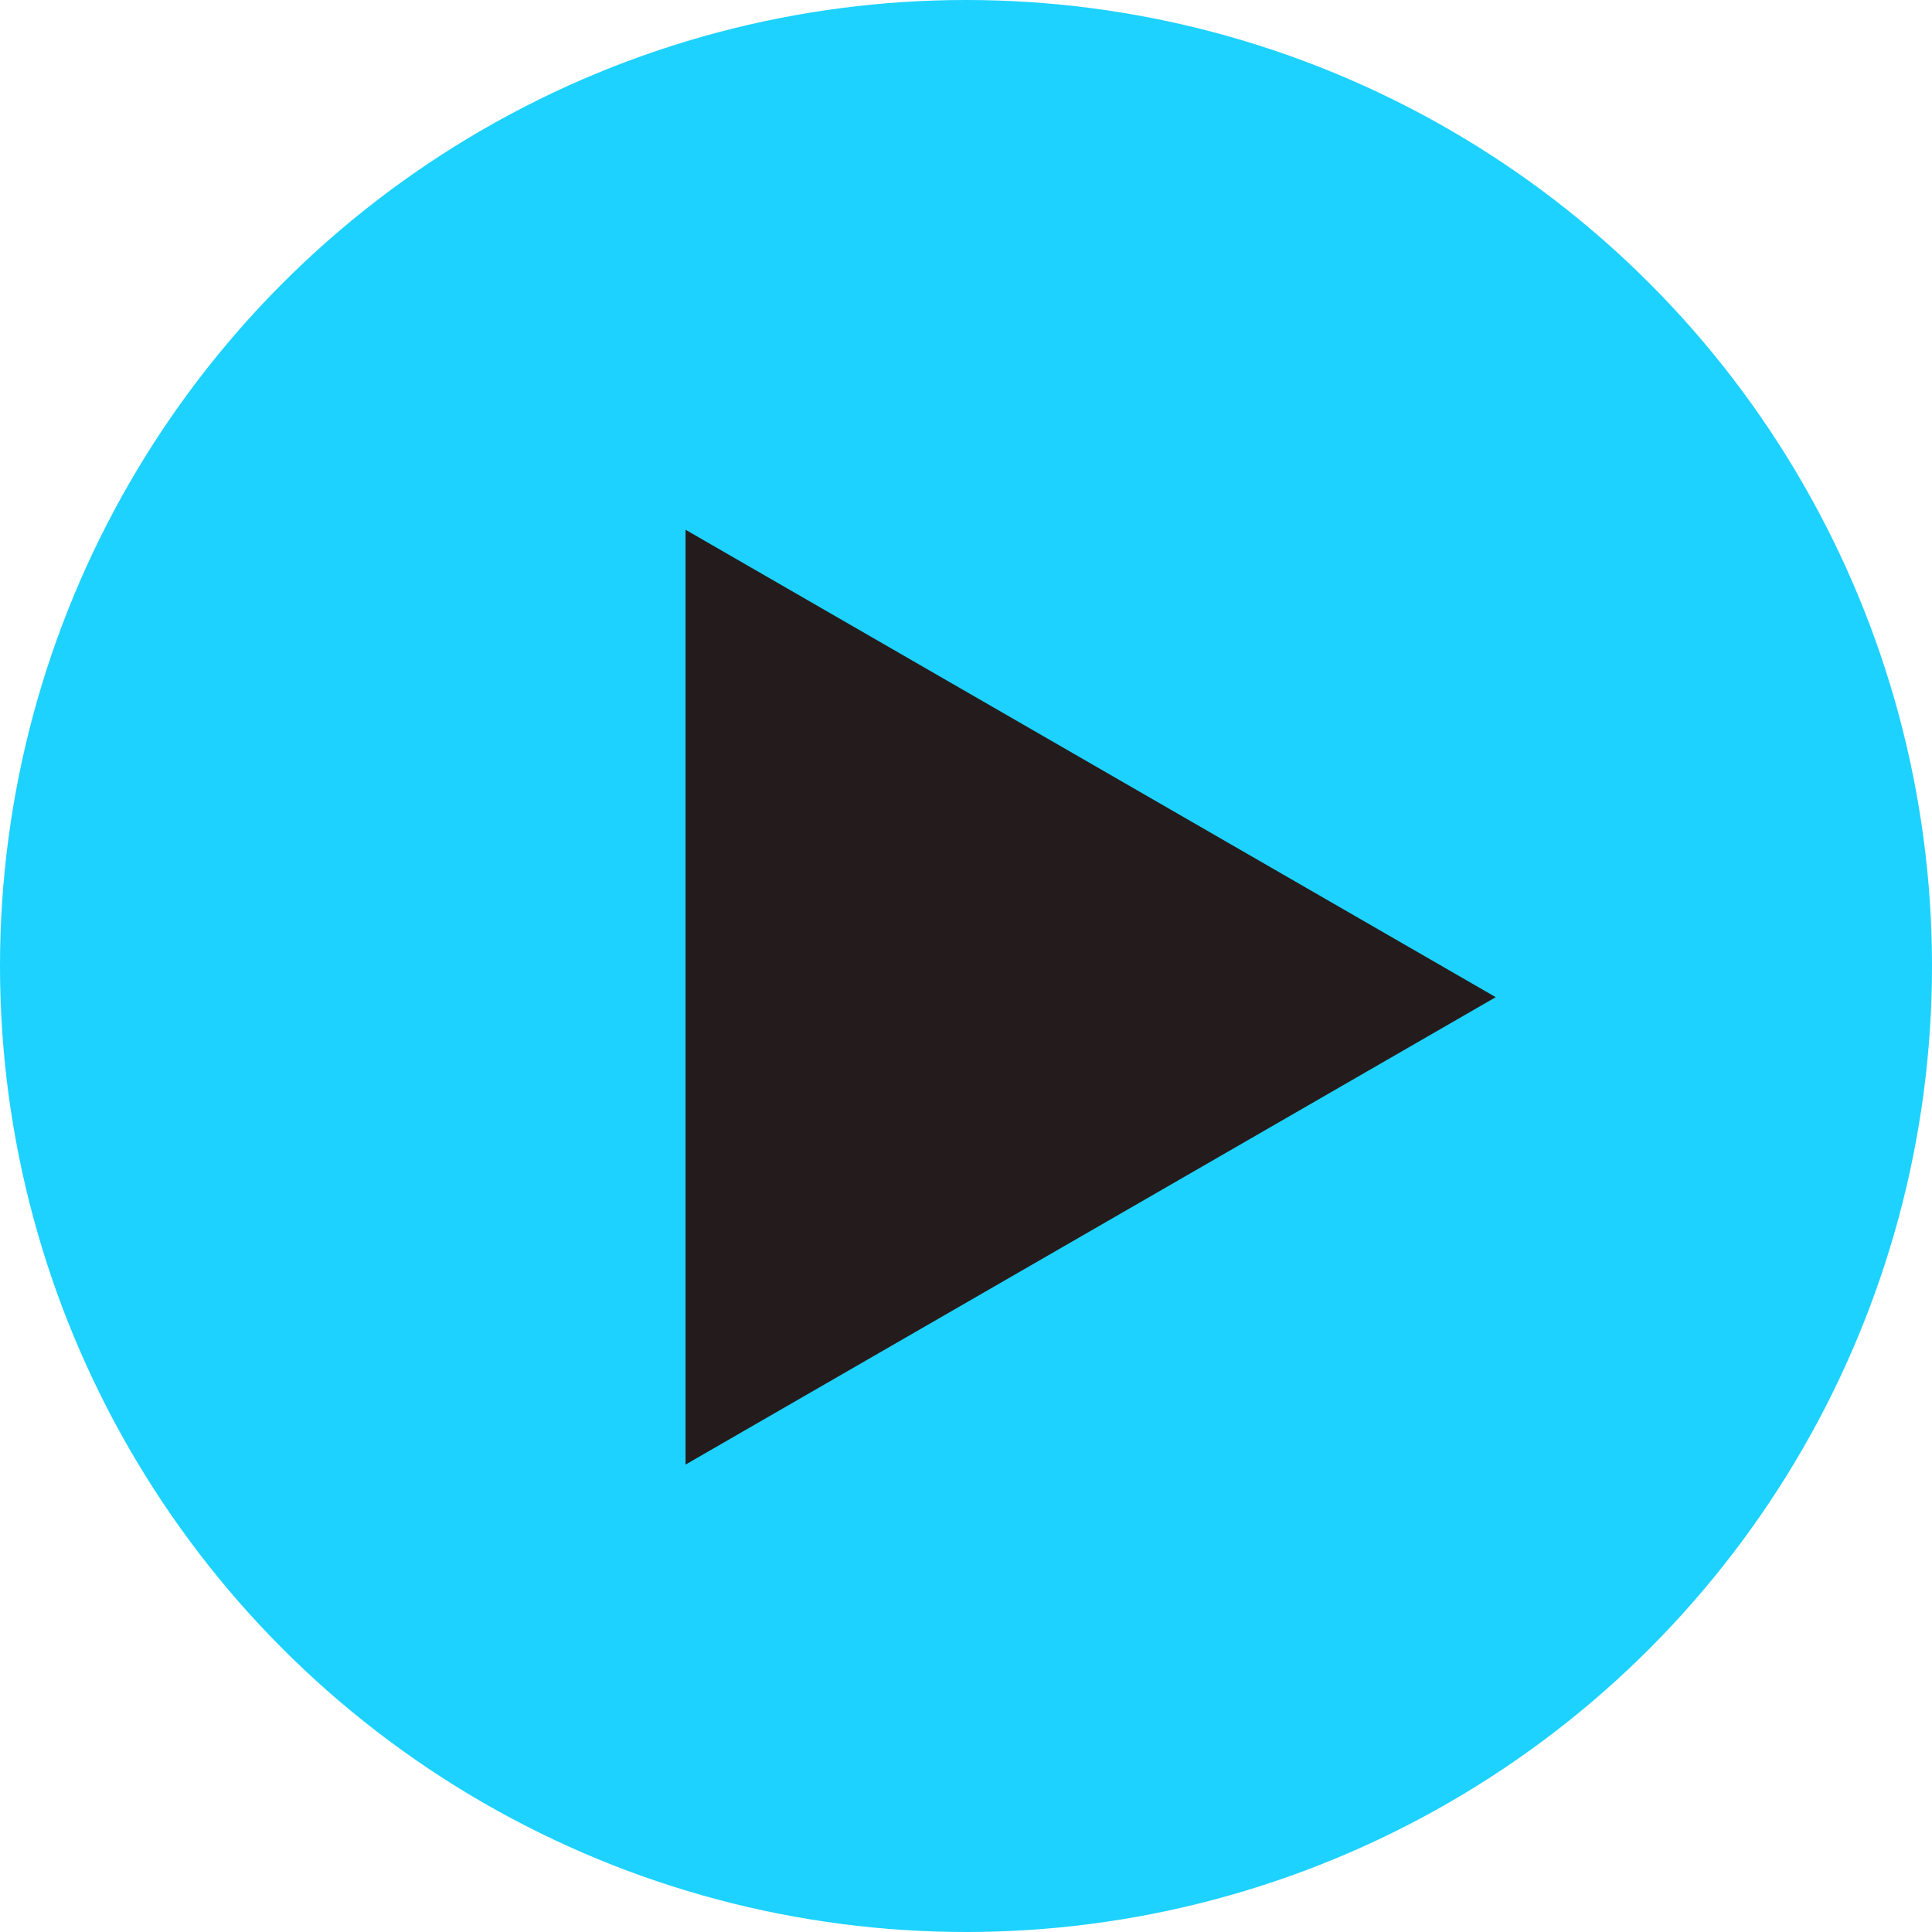 <?xml version="1.0" encoding="utf-8"?>
<!-- Generator: Adobe Illustrator 24.3.0, SVG Export Plug-In . SVG Version: 6.00 Build 0)  -->
<svg version="1.1" id="Layer_1" xmlns="http://www.w3.org/2000/svg" xmlns:xlink="http://www.w3.org/1999/xlink" x="0px" y="0px"
	 viewBox="0 0 31 31" style="enable-background:new 0 0 31 31;" xml:space="preserve">
<style type="text/css">
	.st0{fill:#1DD2FF;}
	.st1{fill-rule:evenodd;clip-rule:evenodd;fill:#241C1C;}
</style>
<g>
	<circle class="st0" cx="15.5" cy="15.5" r="15.5"/>
	<path id="Triangle_1" class="st1" d="M24,16l-13,7.5v-15L24,16z"/>
</g>
</svg>
